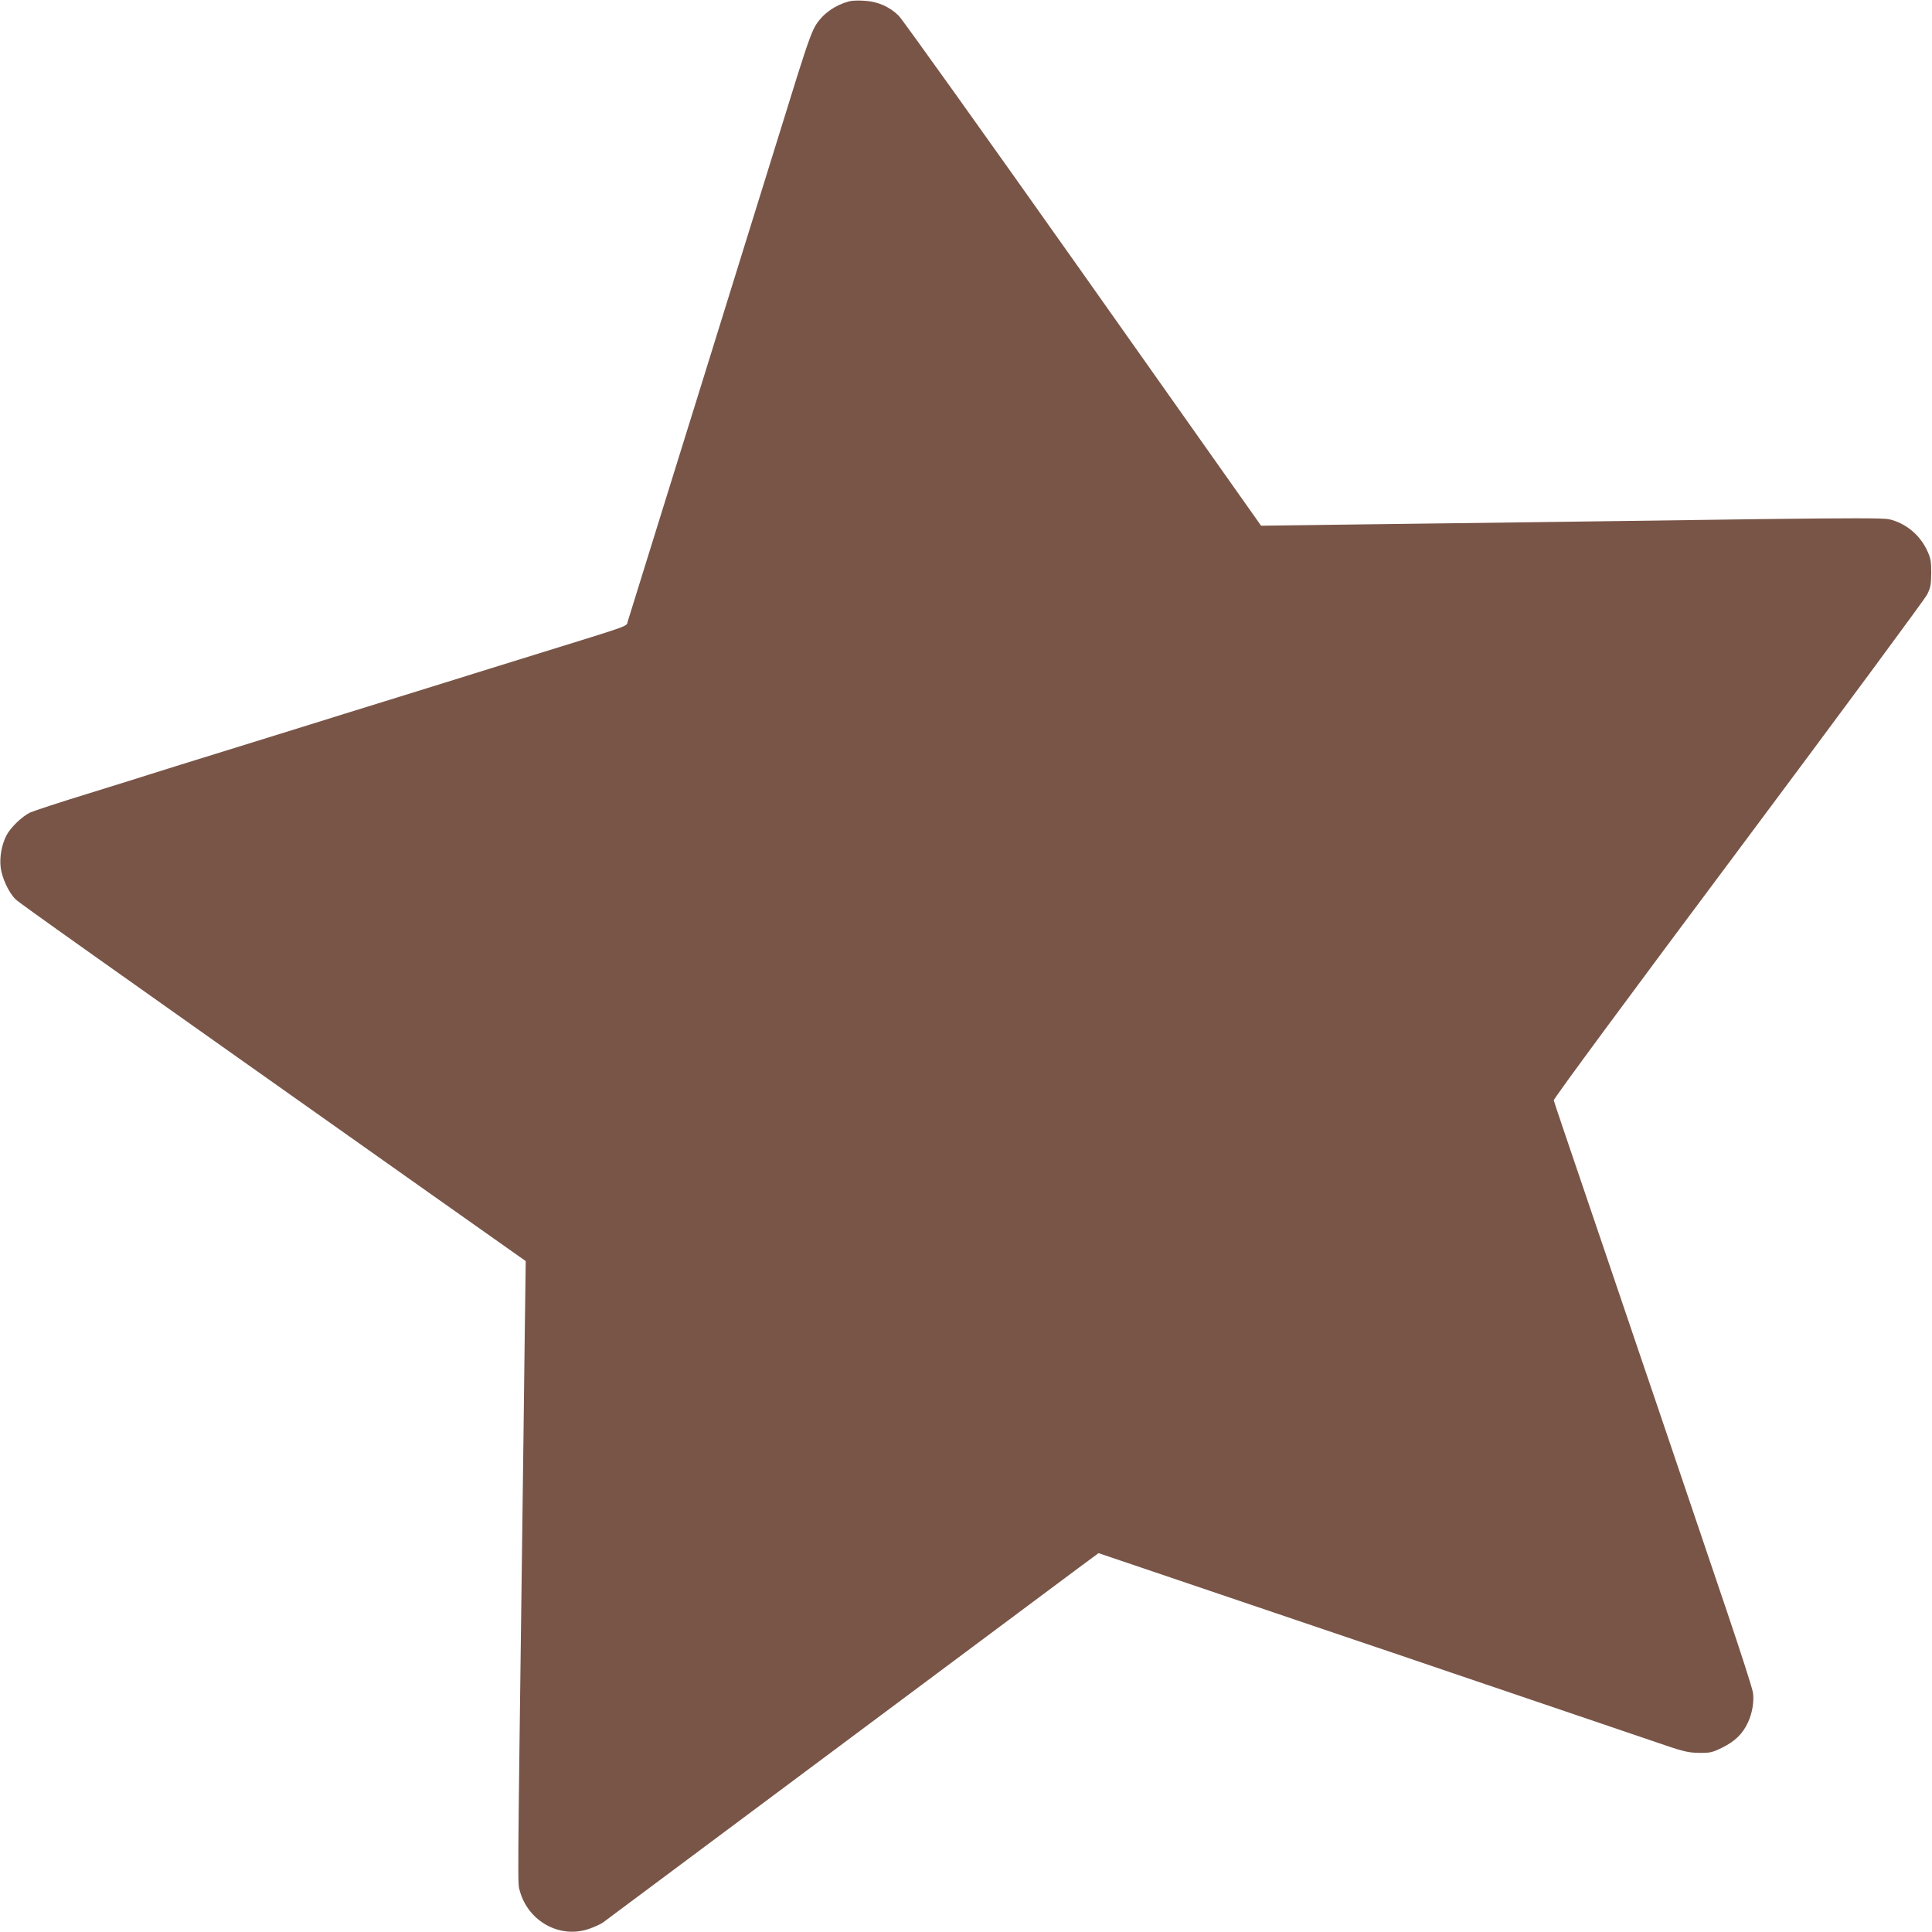 <?xml version="1.0" standalone="no"?>
<!DOCTYPE svg PUBLIC "-//W3C//DTD SVG 20010904//EN"
 "http://www.w3.org/TR/2001/REC-SVG-20010904/DTD/svg10.dtd">
<svg version="1.0" xmlns="http://www.w3.org/2000/svg"
 width="1280pt" height="1280pt" viewBox="0 0 1280 1280"
 preserveAspectRatio="xMidYMid meet">
<g transform="translate(0,1280) scale(0.1,-0.1)"
fill="#795548" stroke="none">
<path d="M5625 12791 c-92 -25 -168 -78 -217 -152 -27 -41 -57 -124 -128 -349
-50 -162 -122 -394 -160 -515 -38 -121 -141 -454 -230 -740 -89 -286 -201
-648 -250 -805 -49 -157 -175 -562 -280 -900 -105 -338 -195 -629 -201 -647
-11 -36 40 -17 -624 -223 -198 -61 -460 -143 -582 -181 -123 -38 -324 -101
-448 -139 -124 -38 -325 -101 -447 -139 -123 -38 -385 -120 -583 -181 -198
-61 -400 -124 -450 -140 -49 -16 -245 -77 -435 -136 -190 -58 -365 -116 -390
-127 -54 -26 -131 -100 -158 -153 -31 -62 -45 -140 -38 -206 7 -72 54 -172 99
-216 28 -27 429 -311 2791 -1981 l589 -416 -7 -530 c-3 -291 -11 -863 -16
-1270 -32 -2443 -31 -2317 -16 -2373 55 -201 264 -317 456 -252 35 12 78 31
95 43 16 12 696 519 1510 1126 814 607 1546 1153 1627 1213 l146 108 284 -96
c407 -138 818 -277 1163 -394 165 -56 311 -105 325 -110 14 -4 266 -90 560
-190 294 -100 666 -226 825 -280 160 -54 391 -133 515 -175 205 -71 232 -77
307 -78 74 -1 87 2 156 36 82 41 132 89 167 164 29 61 42 138 34 197 -3 28
-81 268 -171 535 -161 475 -258 761 -461 1361 -55 162 -187 549 -292 860 -325
956 -392 1154 -396 1170 -3 9 514 709 1221 1655 673 902 1237 1665 1252 1695
24 47 27 67 28 145 0 77 -4 98 -27 147 -49 106 -144 183 -253 208 -37 8 -261
8 -835 1 -929 -13 -2058 -28 -2795 -37 l-530 -7 -1179 1669 c-649 918 -1199
1688 -1222 1710 -61 60 -141 95 -228 99 -39 3 -84 1 -101 -4z"/>
</g>
</svg>
